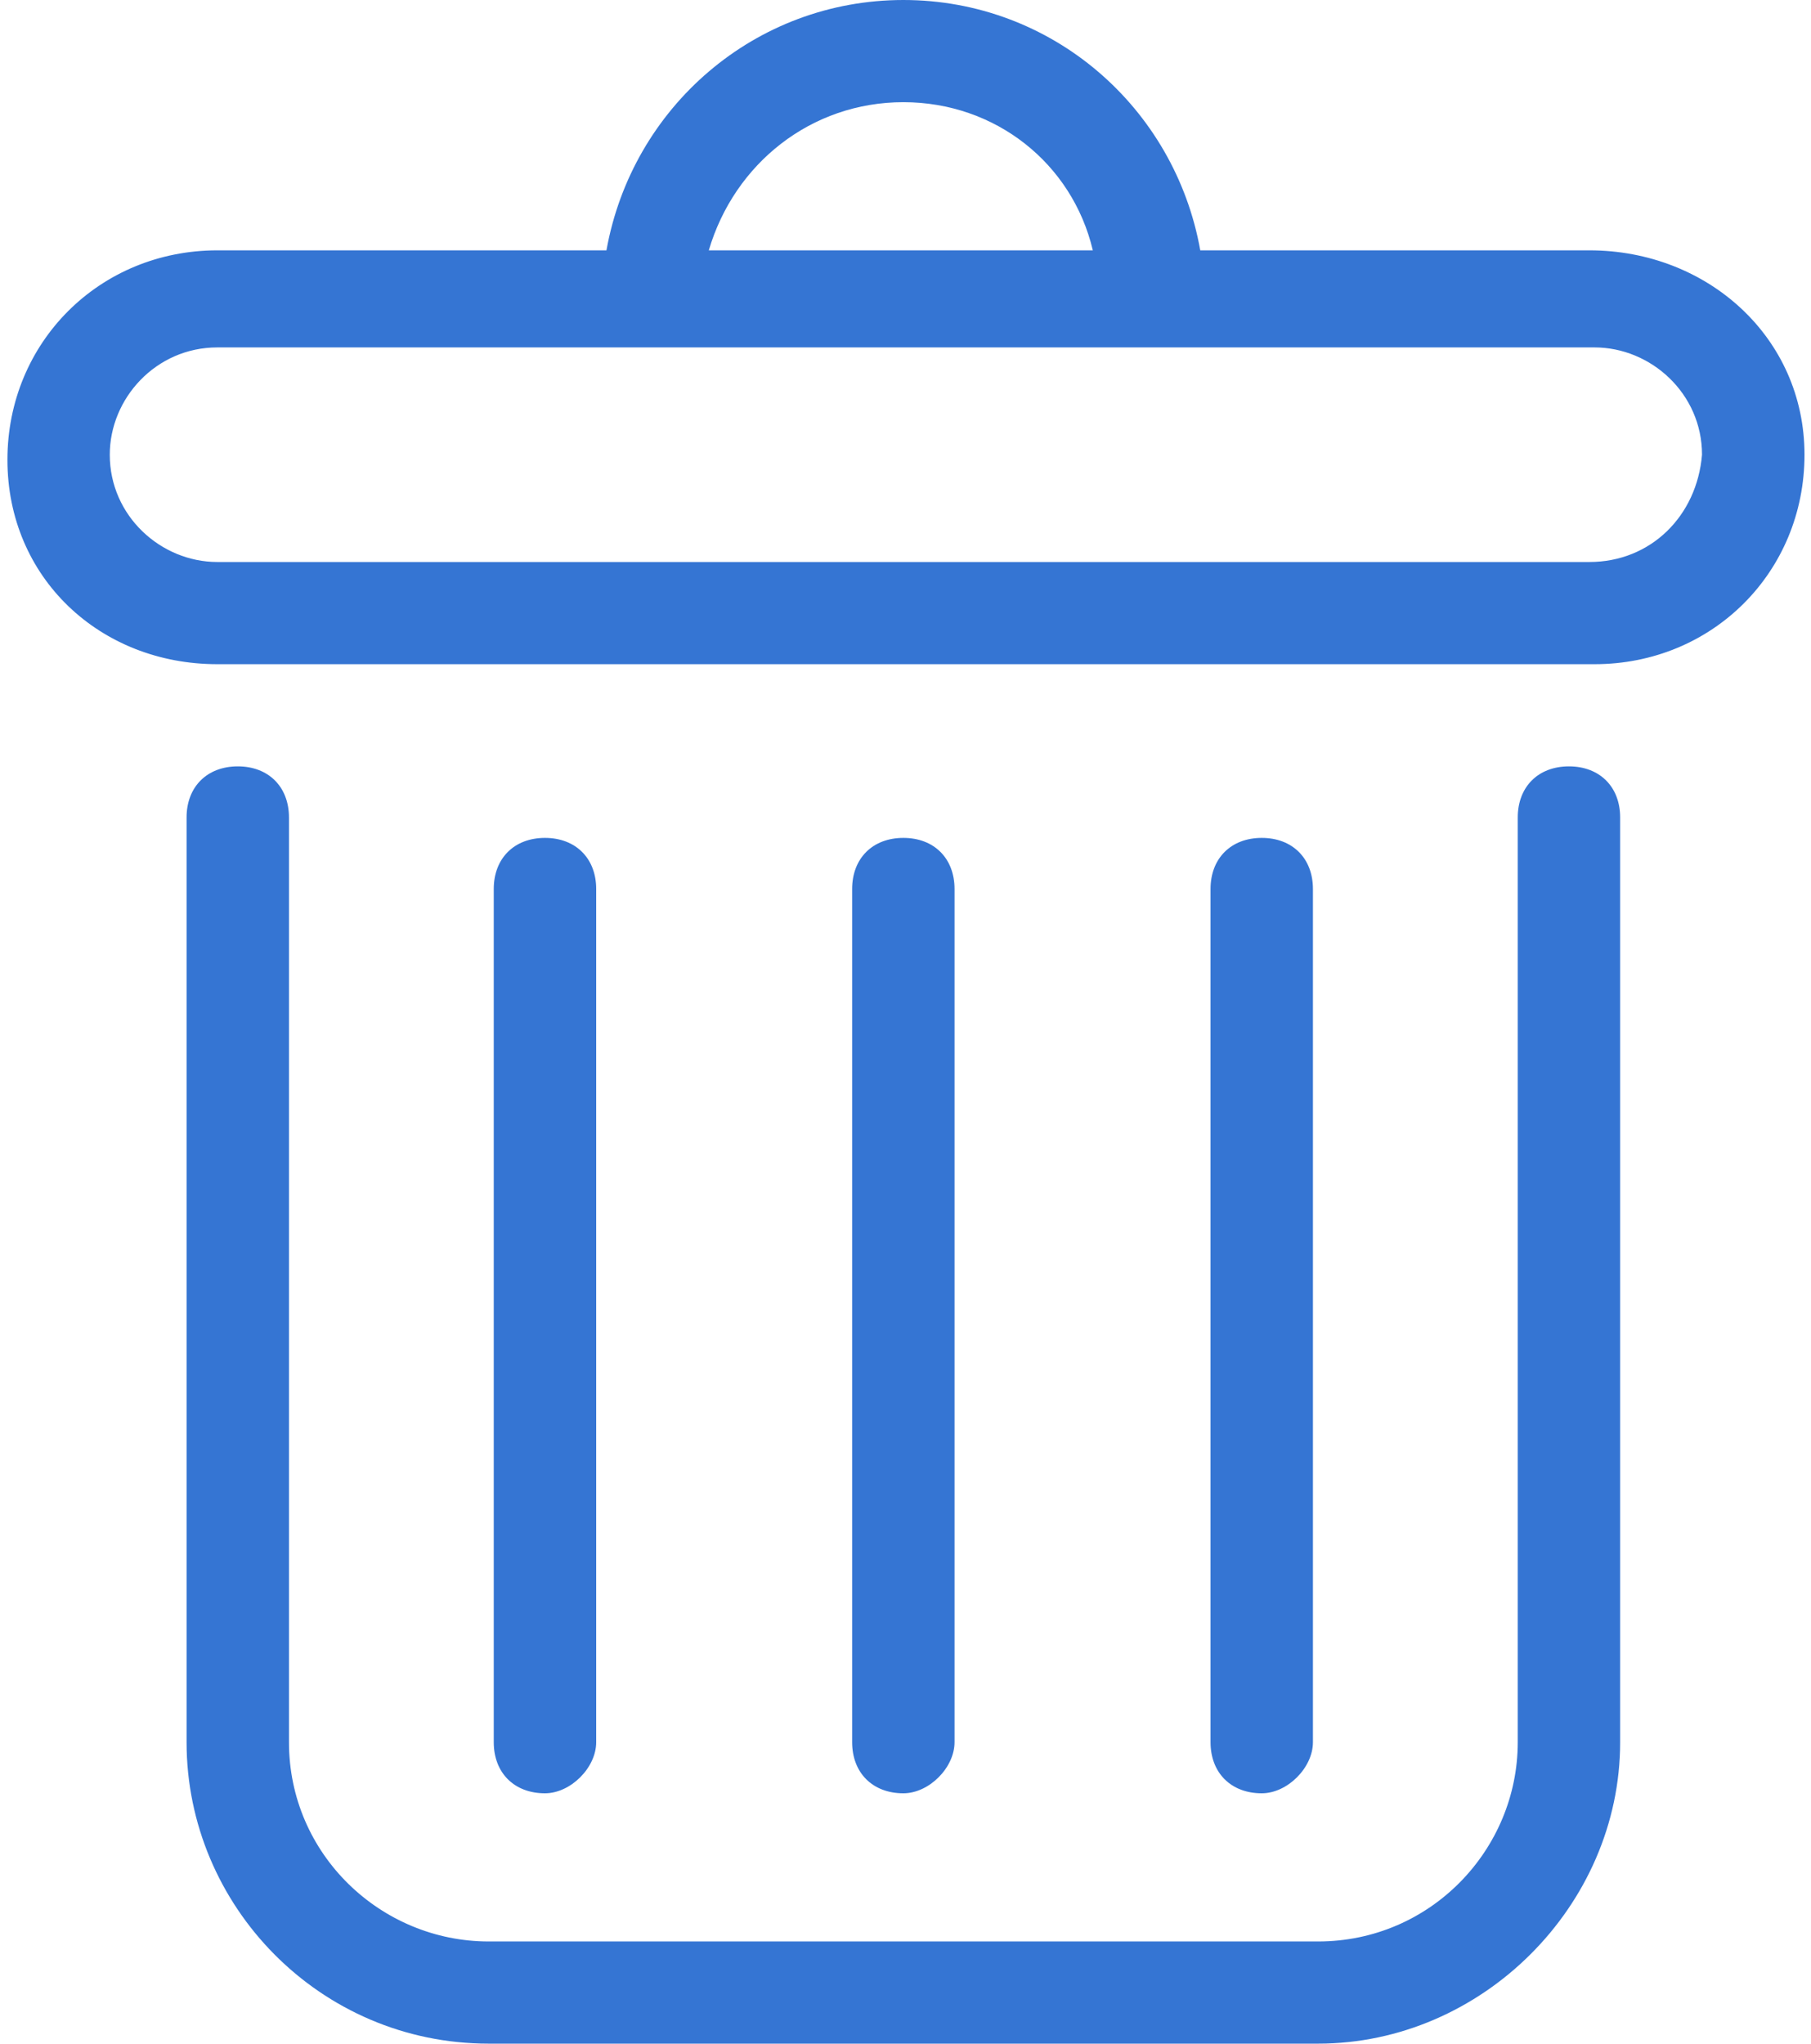 <svg width="39" height="44" viewBox="0 0 39 44" xmlns="http://www.w3.org/2000/svg"><title>0F7577CE-518F-4BD7-88A5-CBAE85B69254@2x</title><g id="Page-1" fill="none" fill-rule="evenodd"><g id="Desktop-Tab3" transform="translate(-1003 -2314)" fill="#3575D3" fill-rule="nonzero"><g id="Sections"><g id="Features" transform="translate(0 2029)"><g id="Content" transform="translate(196.718 136)"><g id="Icon-Group-Row-Copy" transform="translate(0 149)"><g id="Group-1-Copy" transform="translate(806)"><g id="Recycle-bin"><g id="layer"><path d="M28.667 44H10.805C7.167 44 4.3 41.03 4.3 37.51V17.6c0-.66.441-1.1 1.103-1.1.661 0 1.102.44 1.102 1.1v19.91c0 2.42 1.985 4.29 4.3 4.29h17.862c2.425 0 4.3-1.98 4.3-4.29V17.6c0-.66.44-1.1 1.102-1.1.662 0 1.103.44 1.103 1.1v19.91c0 3.52-2.977 6.49-6.505 6.49zM34.51 5.39h-8.38C25.58 2.31 22.934 0 19.737 0c-3.198 0-5.844 2.31-6.395 5.39h-8.38C2.427 5.39.442 7.37.442 9.9s1.985 4.4 4.52 4.4h29.66c2.535 0 4.52-1.98 4.52-4.51s-2.095-4.4-4.63-4.4zM19.736 2.2c1.985 0 3.638 1.32 4.08 3.19h-8.27c.551-1.87 2.205-3.19 4.19-3.19zm14.774 9.9H4.962c-1.213 0-2.316-.99-2.316-2.31 0-1.21.992-2.31 2.316-2.31H34.62c1.212 0 2.315.99 2.315 2.31-.11 1.32-1.103 2.31-2.426 2.31z" id="Shape"/><path d="M12.018 38.61c-.662 0-1.103-.44-1.103-1.1V19.14c0-.66.441-1.1 1.103-1.1.661 0 1.103.44 1.103 1.1v18.37c0 .55-.552 1.1-1.103 1.1zm15.436 0c-.662 0-1.103-.44-1.103-1.1V19.14c0-.66.441-1.1 1.103-1.1.661 0 1.102.44 1.102 1.1v18.37c0 .55-.55 1.1-1.102 1.1zm-7.718 0c-.662 0-1.103-.44-1.103-1.1V19.14c0-.66.441-1.1 1.103-1.1.661 0 1.102.44 1.102 1.1v18.37c0 .55-.55 1.1-1.102 1.1z" id="Shape"/></g></g></g></g></g></g></g></g></g></svg>